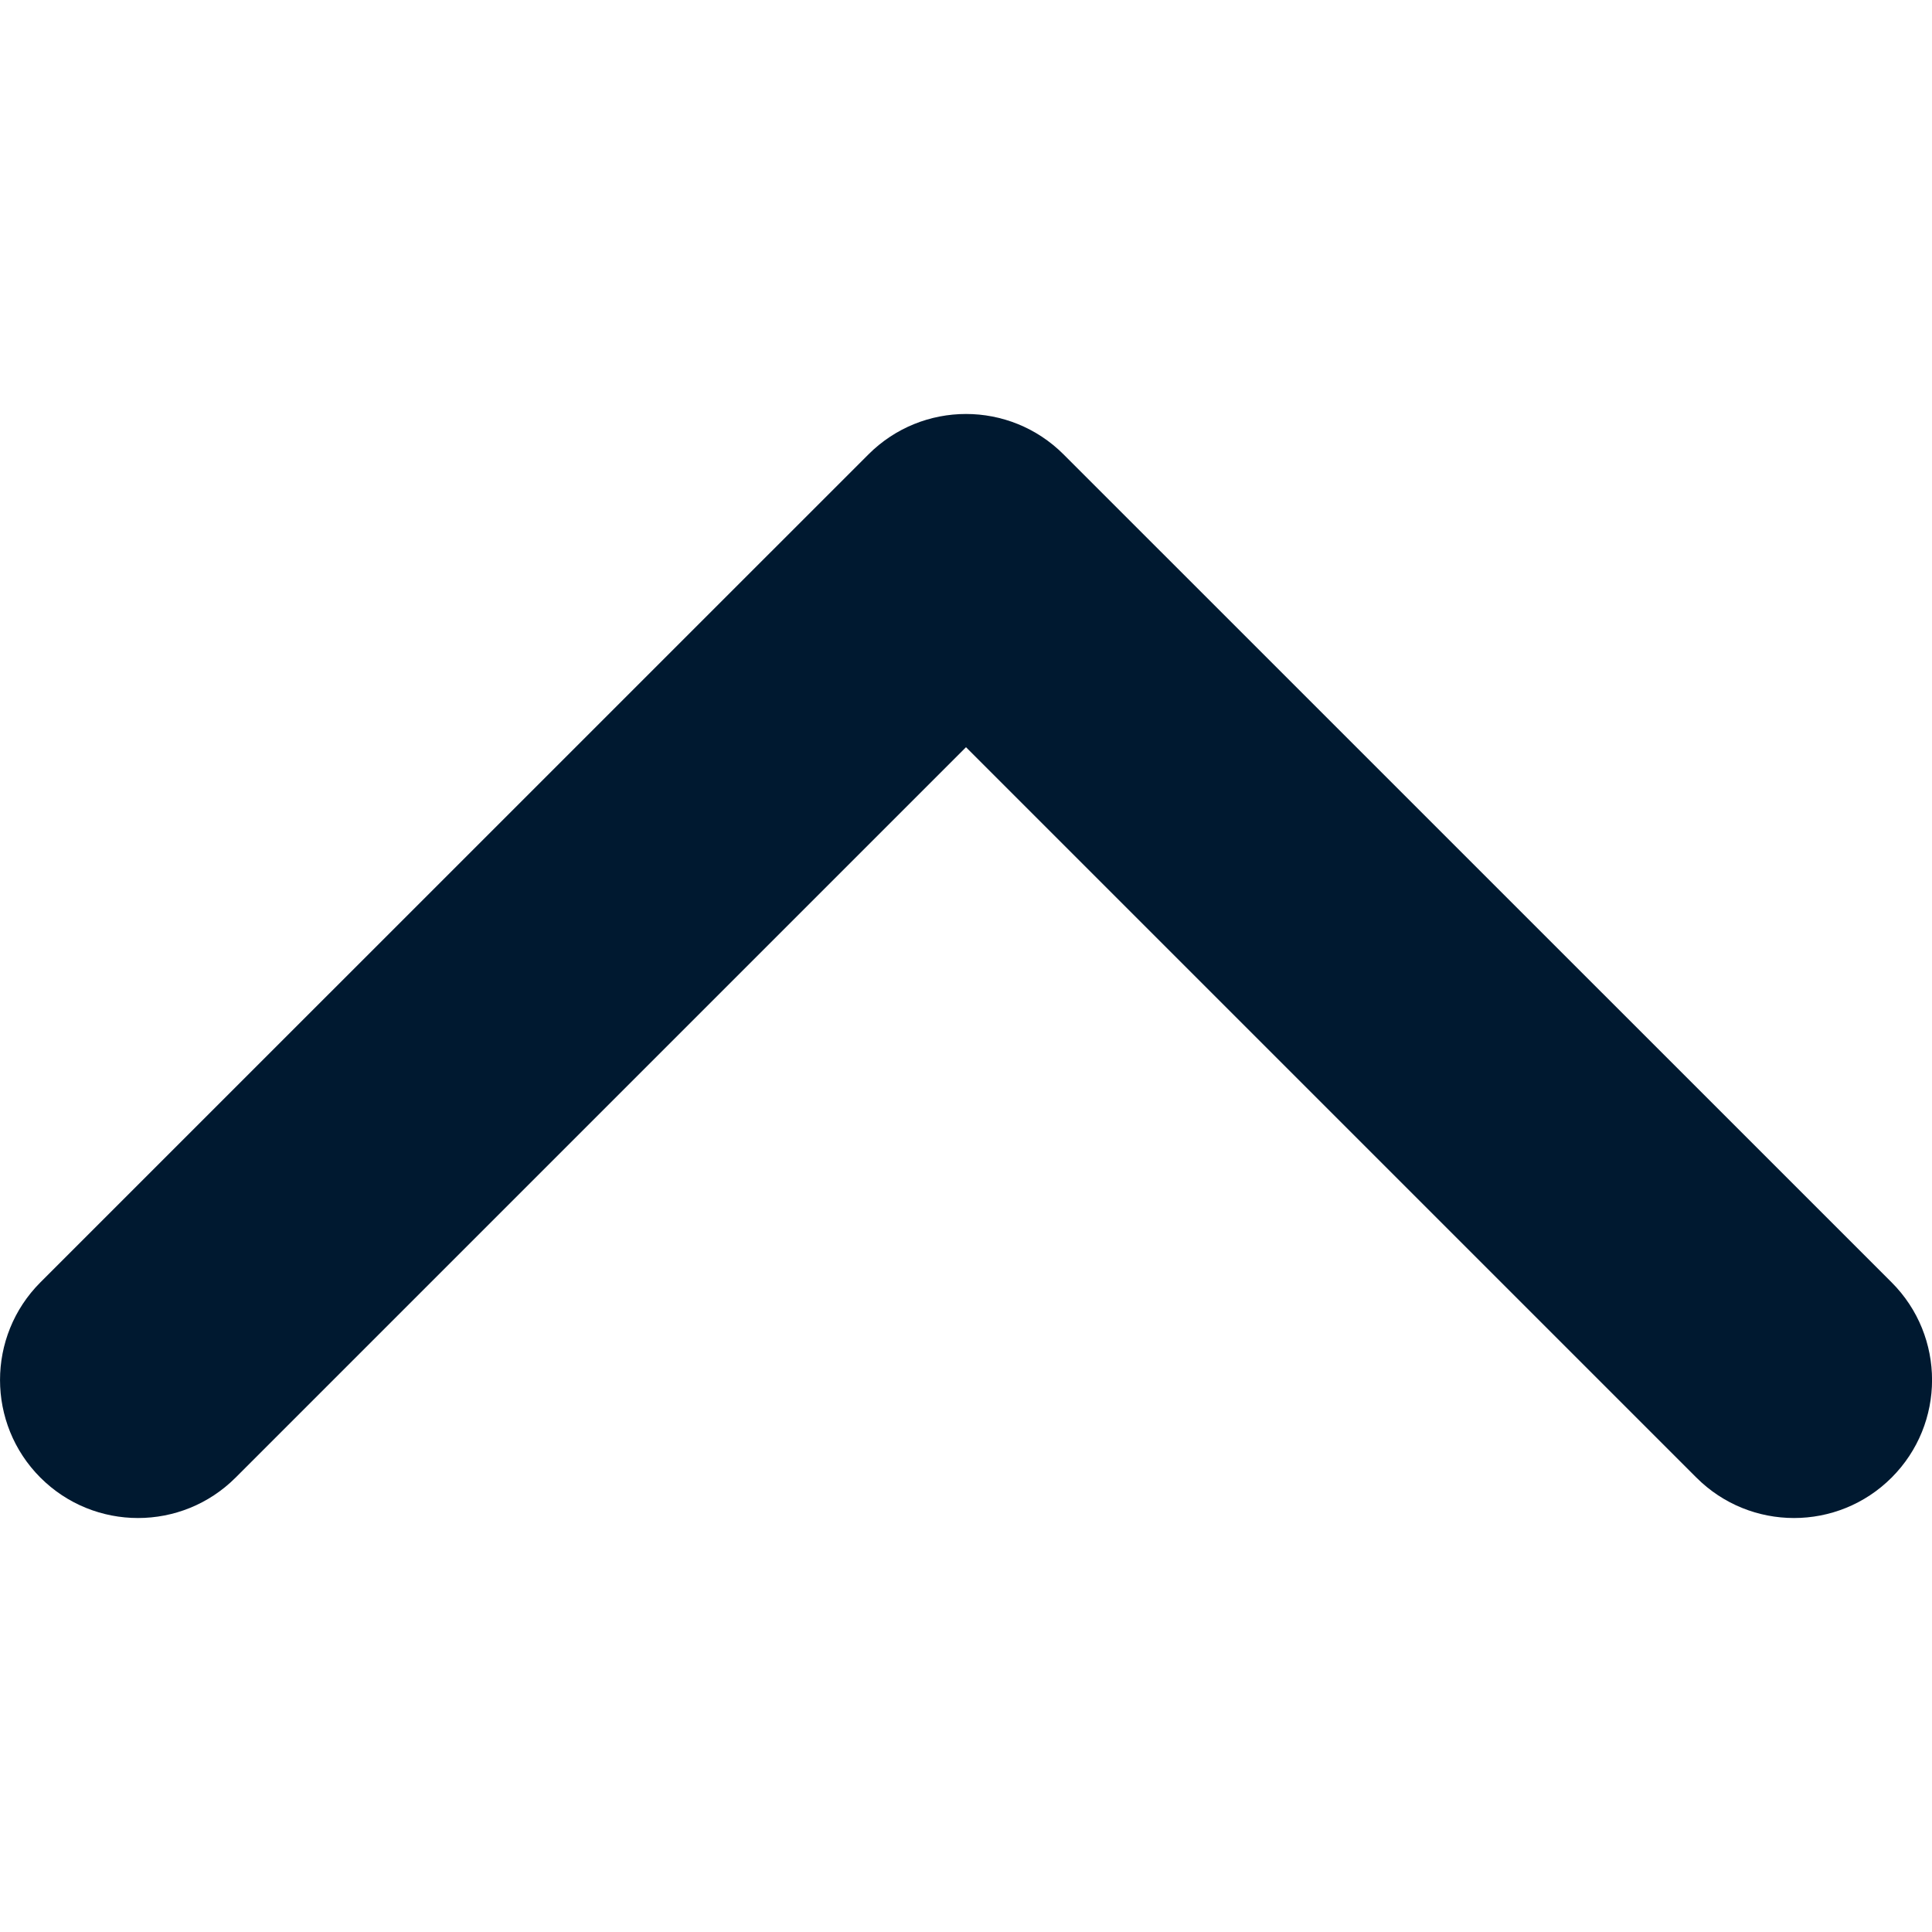 <svg width="20" height="20" viewBox="0 0 20 20" fill="none" xmlns="http://www.w3.org/2000/svg">
<g id="ChevronDown">
<path id="Vector (Stroke)" fill-rule="evenodd" clip-rule="evenodd" d="M19.582 15.296C19.024 15.854 18.119 15.854 17.561 15.296L10 7.735L2.439 15.296C1.881 15.854 0.976 15.854 0.418 15.296C-0.139 14.738 -0.139 13.833 0.418 13.275L8.99 4.704C9.548 4.146 10.452 4.146 11.01 4.704L19.582 13.275C20.14 13.833 20.14 14.738 19.582 15.296Z" fill="#001930"/>
</g>
</svg>
